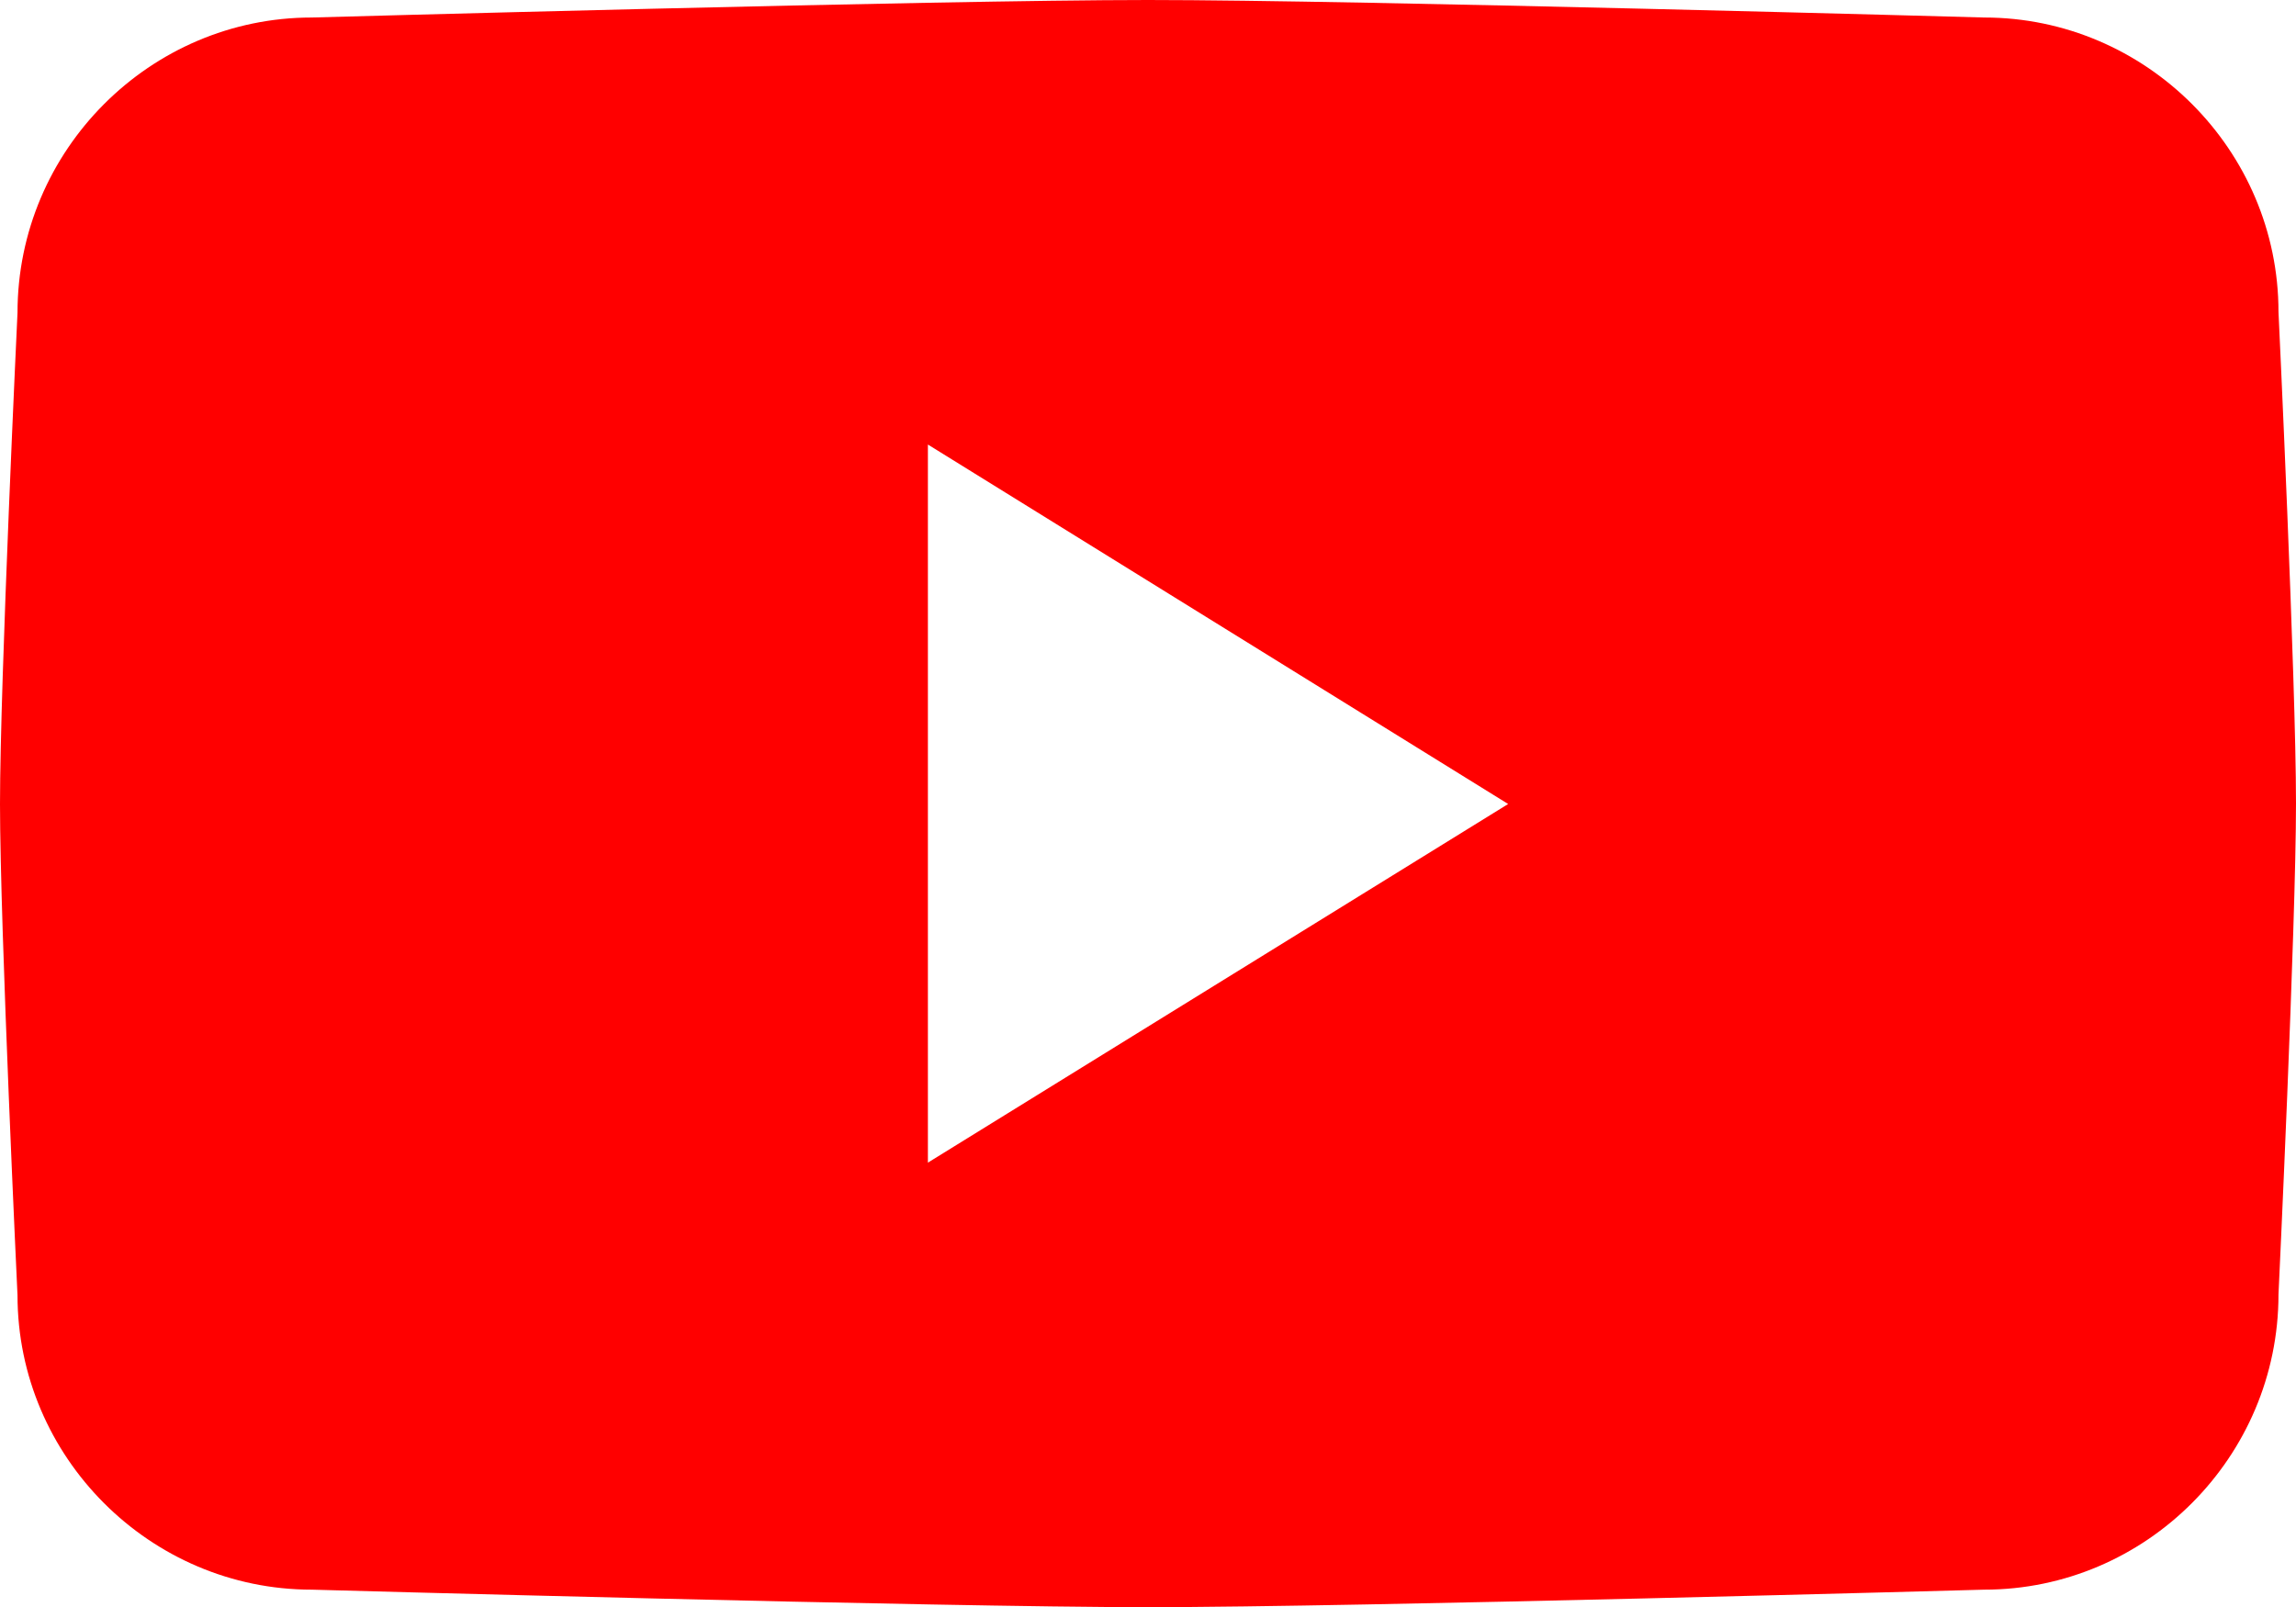 <?xml version="1.0" encoding="UTF-8"?> <svg xmlns="http://www.w3.org/2000/svg" width="1327" height="929" viewBox="0 0 1327 929" fill="none"> <path fill-rule="evenodd" clip-rule="evenodd" d="M663.5 929C784.443 929 1146.79 918.876 1146.79 918.876C1240.27 918.876 1316.88 842.223 1316.88 748.214C1316.88 748.214 1327 535.127 1327 464.259C1327 393.391 1316.88 180.304 1316.88 180.304C1316.88 86.777 1240.27 10.124 1146.79 10.124C1146.79 10.124 784.443 0 663.5 0C542.557 0 180.21 10.124 180.21 10.124C86.732 10.124 10.119 86.777 10.119 180.786C10.119 180.786 0 393.873 0 464.741C0 535.609 10.119 748.696 10.119 748.696C10.119 842.223 86.732 918.876 180.21 918.876C180.21 918.876 542.557 929 663.5 929ZM536.293 256.957V672.043L871.657 464.741L536.293 256.957Z" fill="#FF0000"></path> </svg> 